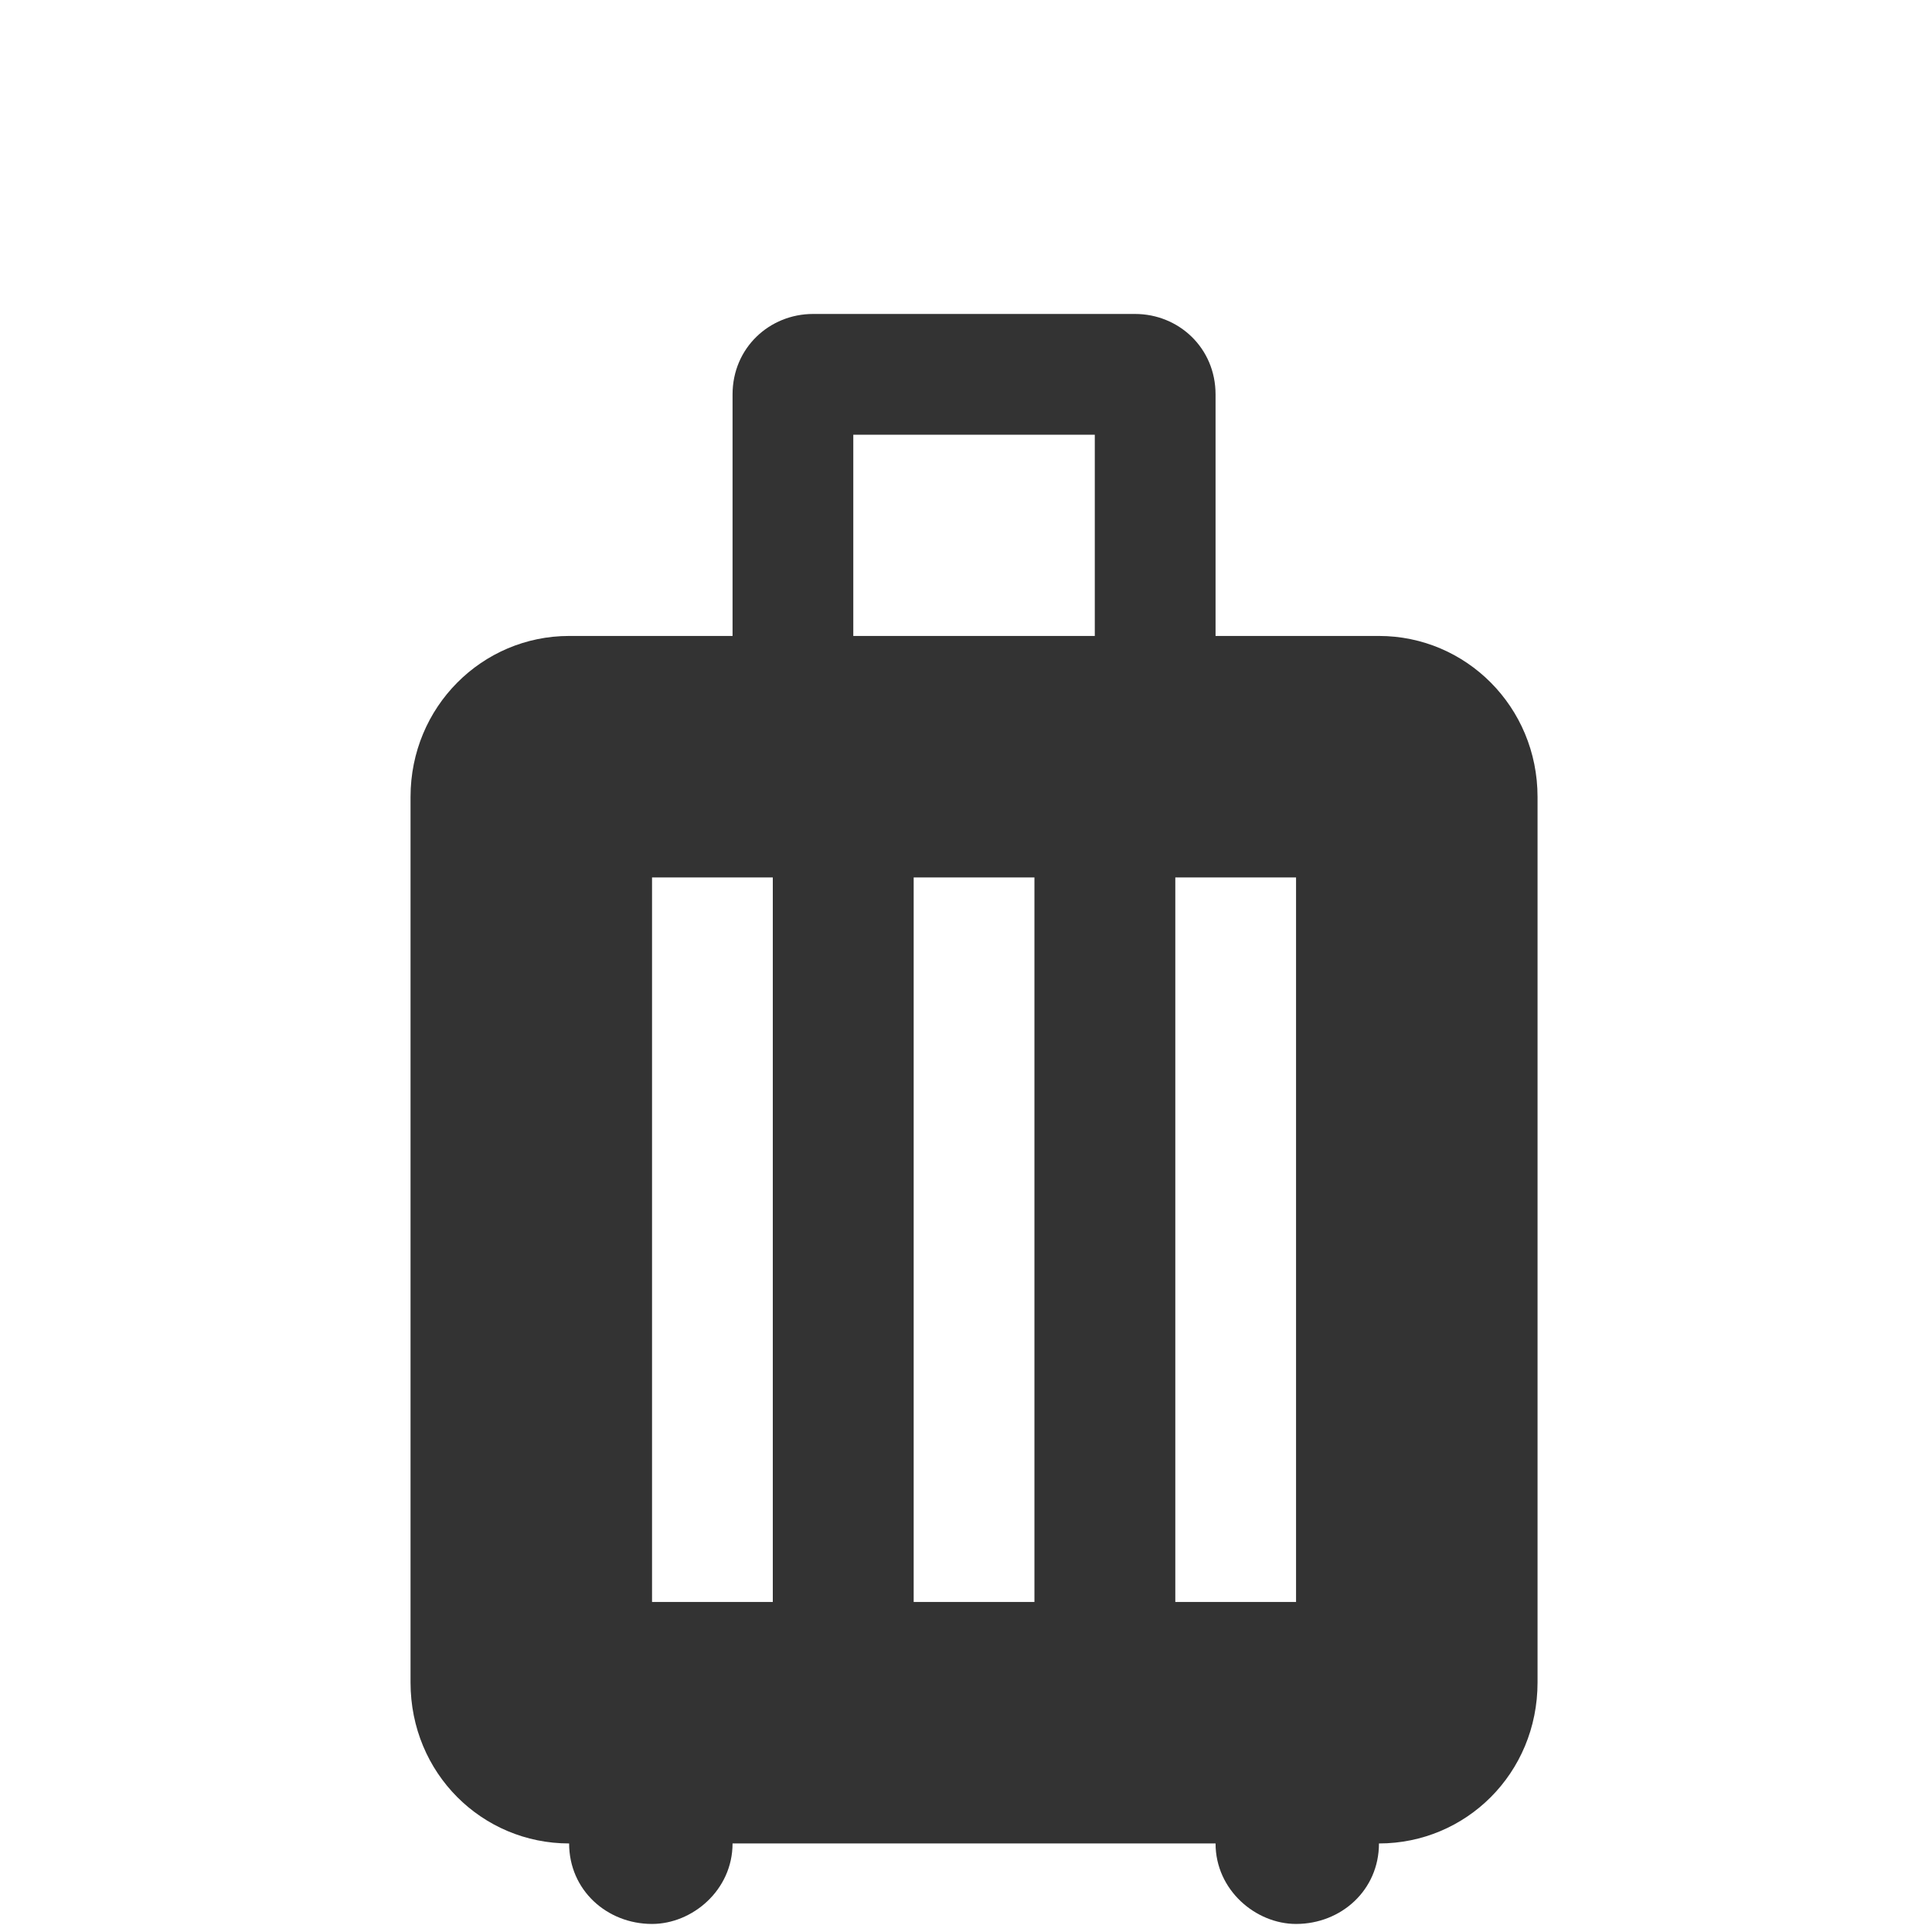 <svg xmlns="http://www.w3.org/2000/svg" width="83" height="83" viewBox="0 0 83 83" fill="none"><path d="M59.241 27.321C62.976 27.321 66.054 30.364 66.054 34.237V72.279C66.054 76.187 62.976 79.196 59.241 79.196C59.241 81.202 57.616 82.654 55.679 82.654C53.95 82.654 52.221 81.202 52.221 79.196H31.471C31.471 81.202 29.742 82.654 28.012 82.654C26.076 82.654 24.45 81.202 24.45 79.196C20.715 79.196 17.637 76.187 17.637 72.279V34.237C17.637 30.364 20.715 27.321 24.45 27.321H31.471V16.946C31.471 14.94 33.062 13.488 34.929 13.488H48.763C50.63 13.488 52.221 14.94 52.221 16.946V27.321H59.241ZM47.033 27.321V18.675H36.658V27.321H47.033ZM28.012 37.696V68.821H33.2V37.696H28.012ZM50.492 37.696V68.821H55.679V37.696H50.492ZM39.252 37.696V68.821H44.44V37.696H39.252Z" fill="#333333"></path></svg>